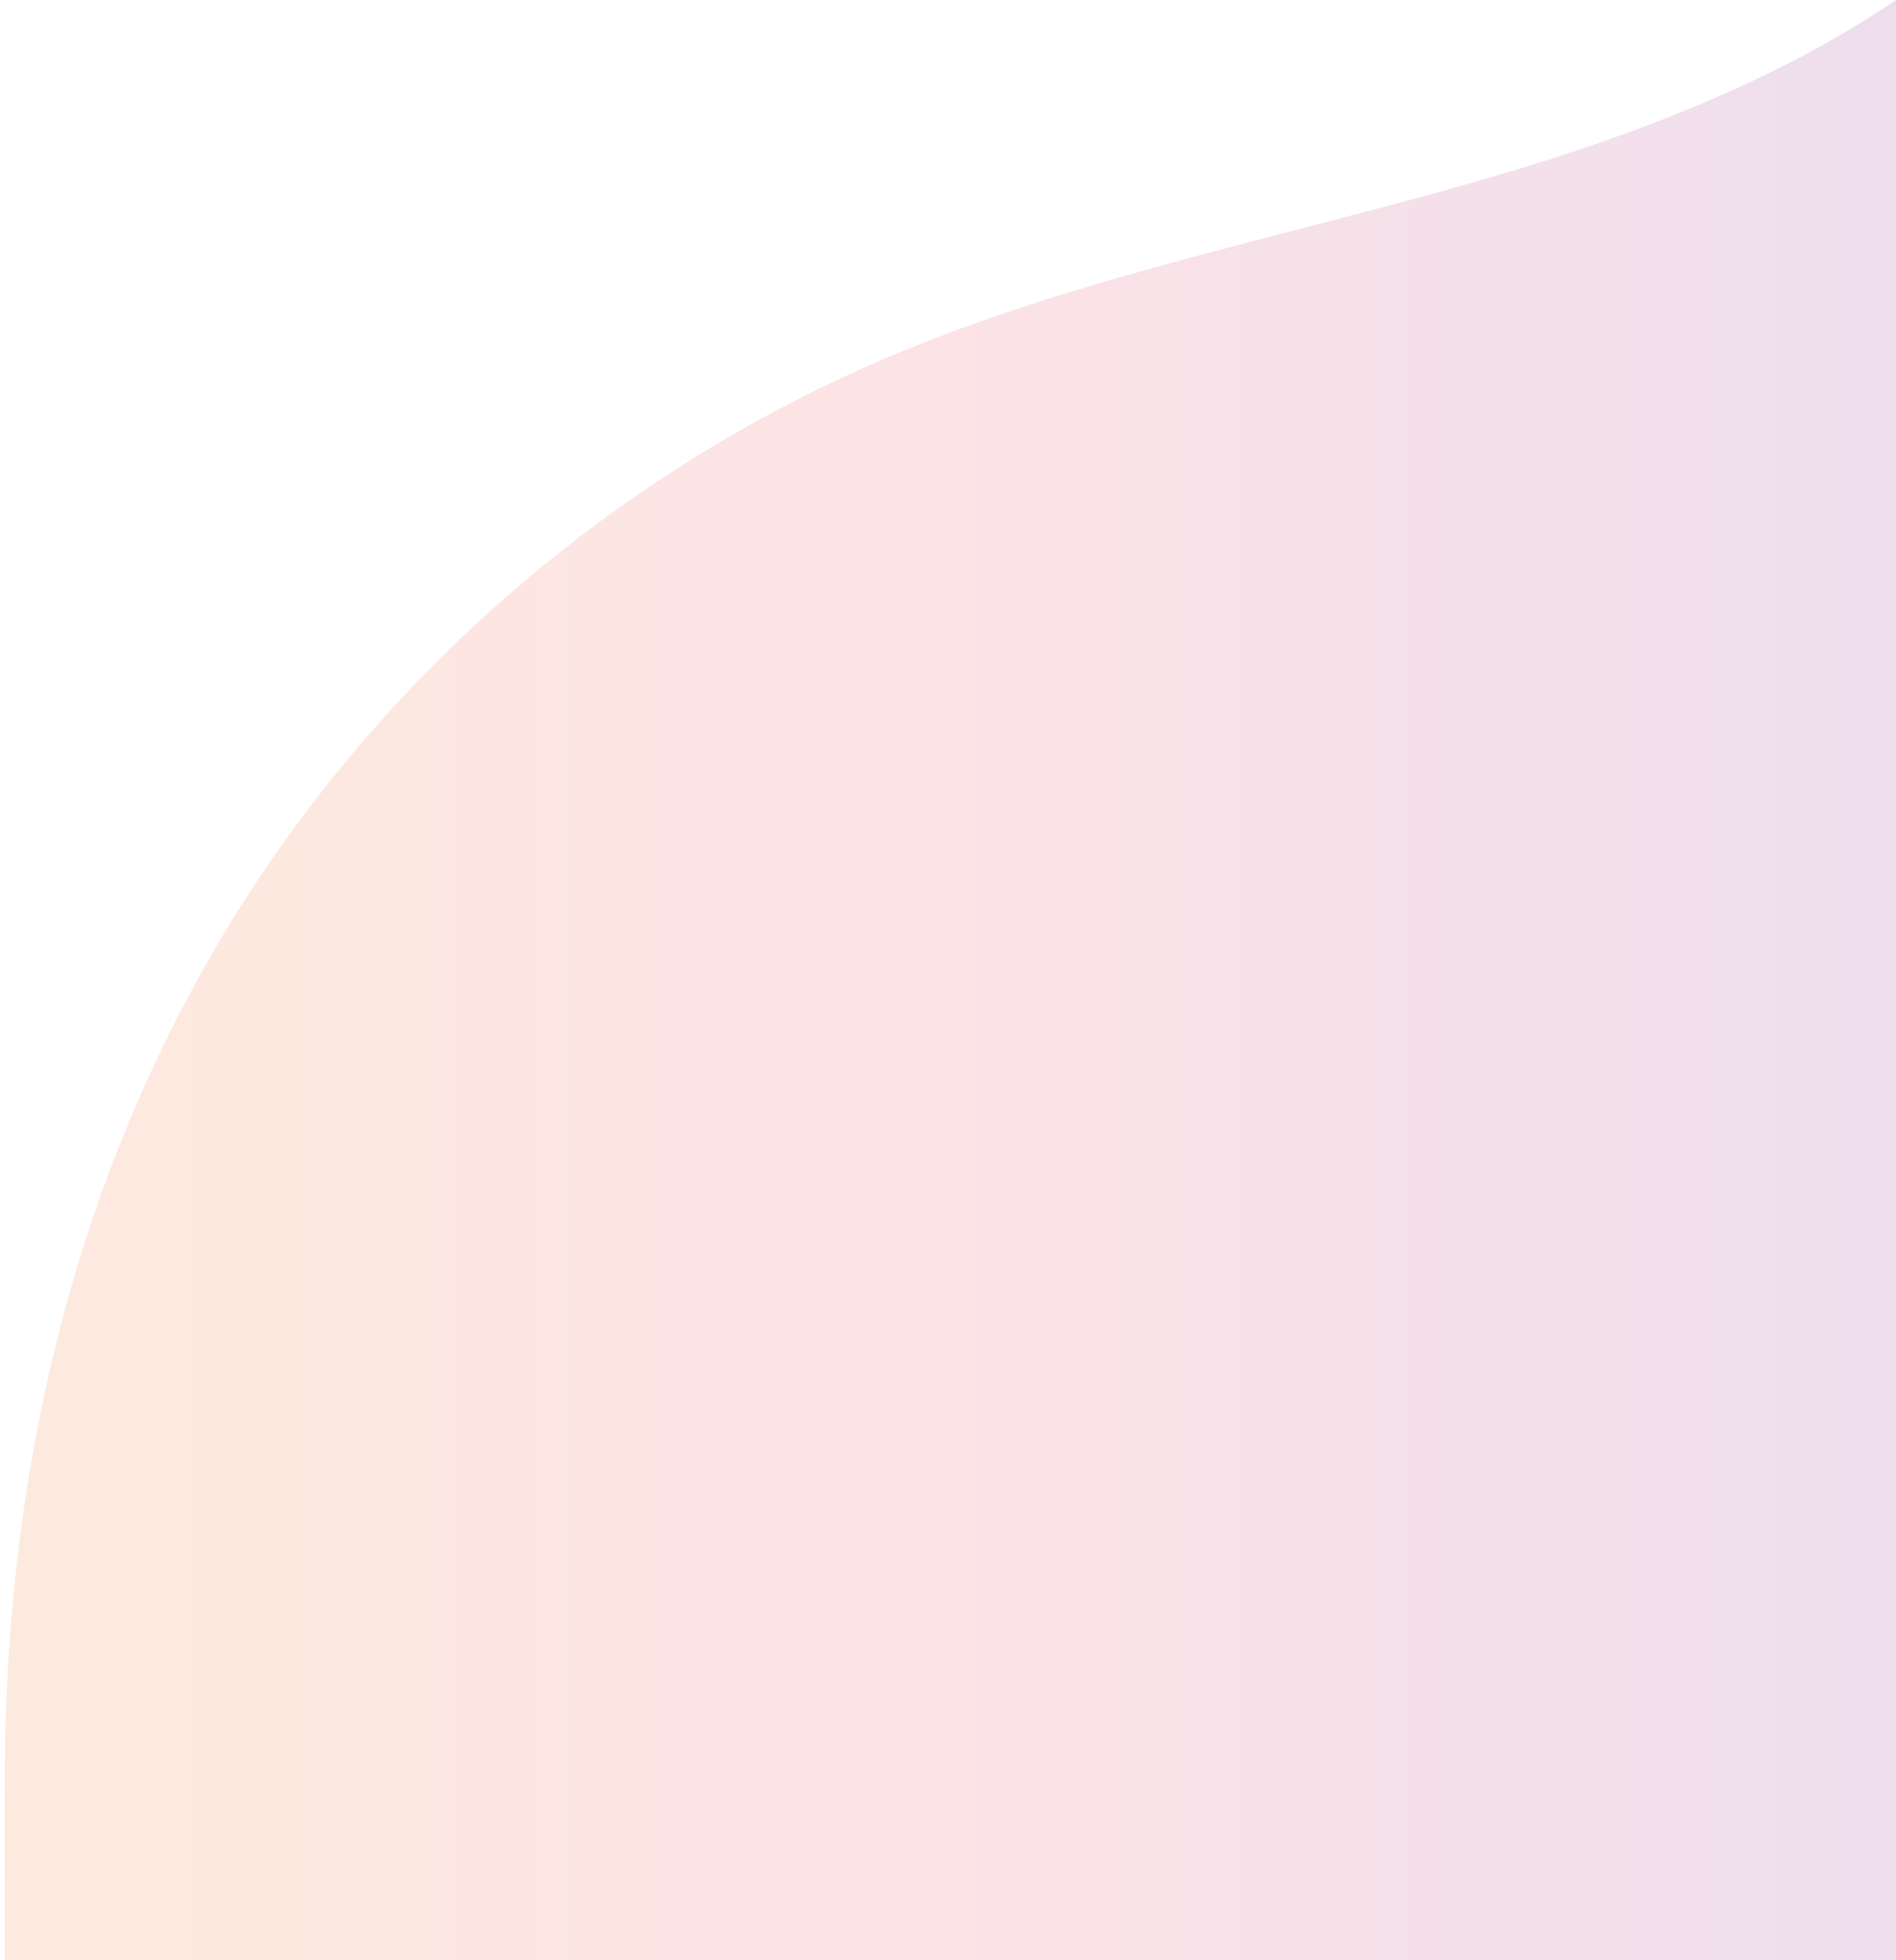 <svg width="360" height="372" viewBox="0 0 360 372" fill="none" xmlns="http://www.w3.org/2000/svg">
<path opacity="0.3" d="M359.987 0C340.096 13.539 315.999 23.487 291.782 31.01C251.46 43.541 208.778 51.064 170.29 67.088C113.552 90.704 68.917 132.111 41.094 179.573C13.27 227.035 1.551 280.305 0.94 333.115C0.796 345.896 0.923 359 0.921 371.967H359.999V0H359.987Z" fill="url(#paint0_linear_381_14321)" fill-opacity="0.5"/>
<defs>
<linearGradient id="paint0_linear_381_14321" x1="0.917" y1="185.988" x2="359.988" y2="185.988" gradientUnits="userSpaceOnUse">
<stop stop-color="#F27121"/>
<stop offset="0.5" stop-color="#E94057"/>
<stop offset="1" stop-color="#8A2387"/>
</linearGradient>
</defs>
</svg>
